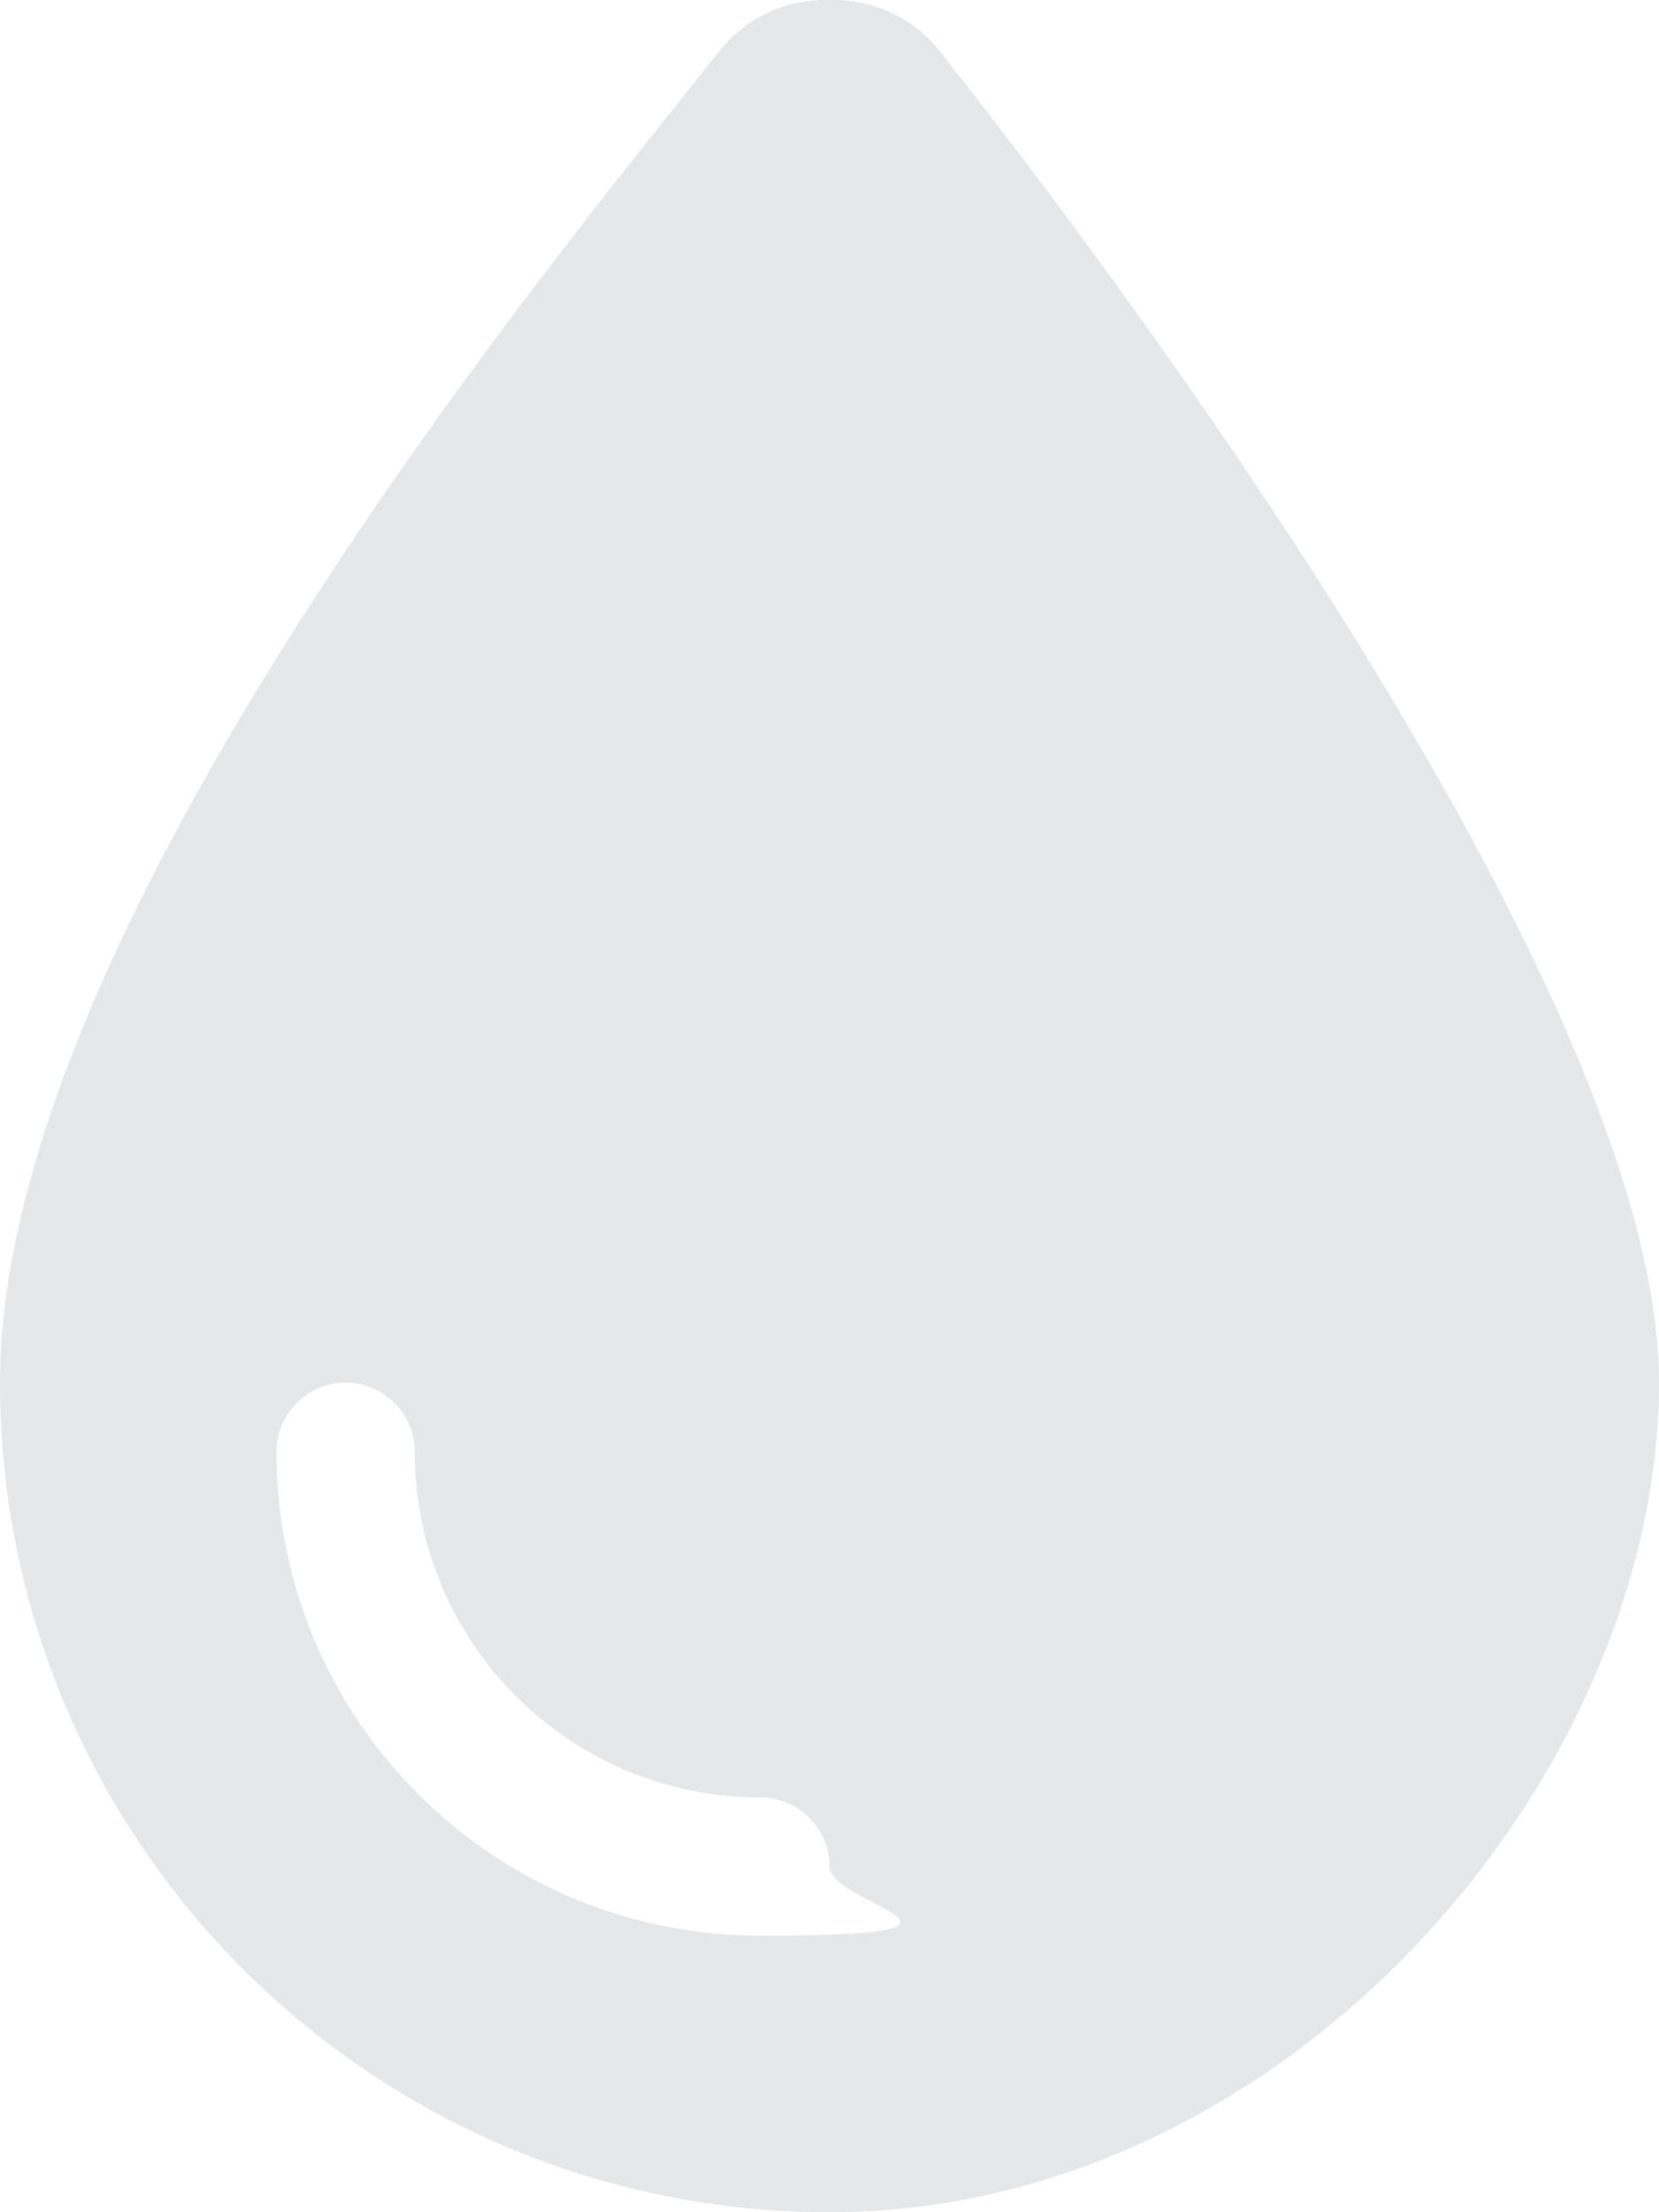 <?xml version="1.0" encoding="UTF-8"?>
<svg xmlns="http://www.w3.org/2000/svg" id="Layer_1" version="1.1" viewBox="0 0 384 512">
  <defs>
    <style>
      .st0 {
        fill: #e6e7e8;
      }
    </style>
  </defs>
  <path class="st0" d="M192,512C86,512,0,426,0,320S130.2,57.7,166.6,11.7c6-7.5,14.9-11.7,24.5-11.7h1.8c9.6,0,18.5,4.2,24.5,11.7,36.4,46,166.6,217.1,166.6,308.3s-86,192-192,192ZM96,336c0-8.8-7.2-16-16-16s-16,7.2-16,16c0,61.9,50.1,112,112,112s16-7.2,16-16-7.2-16-16-16c-44.2,0-80-35.8-80-80Z"></path>
</svg>
